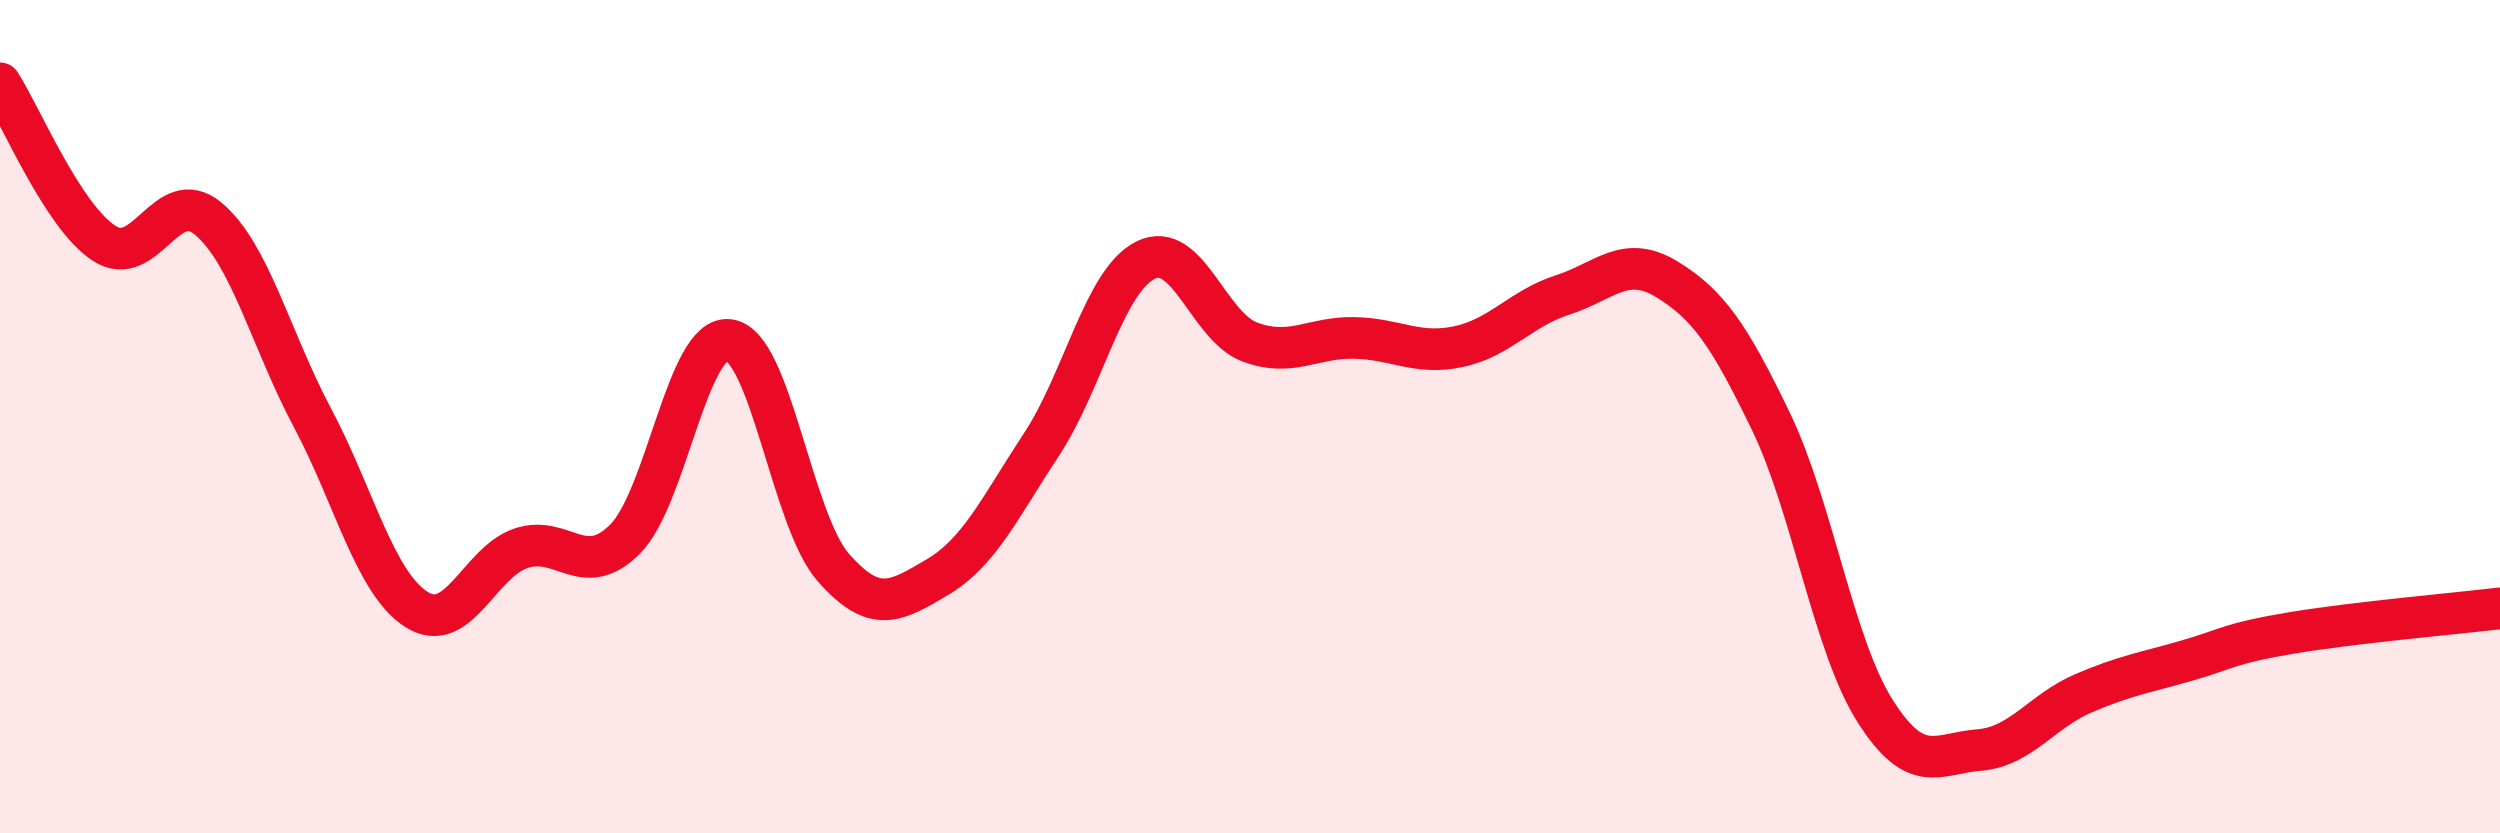 
    <svg width="60" height="20" viewBox="0 0 60 20" xmlns="http://www.w3.org/2000/svg">
      <path
        d="M 0,2 C 0.5,2.77 1.5,5.19 2.5,5.84 C 3.5,6.49 4,4.41 5,5.25 C 6,6.09 6.5,8.15 7.5,10.03 C 8.5,11.91 9,14 10,14.63 C 11,15.26 11.5,13.5 12.5,13.16 C 13.5,12.82 14,13.94 15,12.94 C 16,11.94 16.5,8.02 17.5,8.16 C 18.5,8.3 19,12.48 20,13.62 C 21,14.76 21.5,14.44 22.5,13.85 C 23.5,13.26 24,12.18 25,10.66 C 26,9.14 26.5,6.73 27.5,6.24 C 28.5,5.75 29,7.84 30,8.21 C 31,8.58 31.5,8.09 32.5,8.11 C 33.5,8.13 34,8.53 35,8.32 C 36,8.11 36.5,7.4 37.5,7.08 C 38.5,6.76 39,6.09 40,6.7 C 41,7.31 41.5,8.04 42.5,10.11 C 43.5,12.18 44,15.48 45,17.06 C 46,18.64 46.5,18.08 47.5,18 C 48.5,17.92 49,17.07 50,16.64 C 51,16.21 51.5,16.14 52.5,15.85 C 53.5,15.56 53.5,15.44 55,15.19 C 56.5,14.94 59,14.72 60,14.6L60 20L0 20Z"
        fill="#EB0A25"
        opacity="0.1"
        stroke-linecap="round"
        stroke-linejoin="round"
      />
      <path
        d="M 0,2 C 0.5,2.77 1.5,5.19 2.5,5.84 C 3.5,6.49 4,4.41 5,5.25 C 6,6.09 6.5,8.15 7.5,10.03 C 8.5,11.91 9,14 10,14.63 C 11,15.26 11.5,13.5 12.5,13.16 C 13.5,12.82 14,13.94 15,12.94 C 16,11.94 16.5,8.02 17.5,8.16 C 18.5,8.3 19,12.48 20,13.62 C 21,14.76 21.5,14.44 22.5,13.85 C 23.5,13.26 24,12.18 25,10.66 C 26,9.14 26.5,6.73 27.5,6.24 C 28.5,5.75 29,7.84 30,8.21 C 31,8.58 31.5,8.09 32.5,8.11 C 33.5,8.13 34,8.53 35,8.32 C 36,8.11 36.5,7.4 37.5,7.08 C 38.5,6.76 39,6.09 40,6.7 C 41,7.31 41.5,8.04 42.5,10.11 C 43.5,12.18 44,15.48 45,17.06 C 46,18.64 46.5,18.08 47.5,18 C 48.5,17.92 49,17.07 50,16.64 C 51,16.21 51.5,16.14 52.5,15.85 C 53.5,15.56 53.5,15.44 55,15.19 C 56.5,14.94 59,14.72 60,14.6"
        stroke="#EB0A25"
        stroke-width="1"
        fill="none"
        stroke-linecap="round"
        stroke-linejoin="round"
      />
    </svg>
  